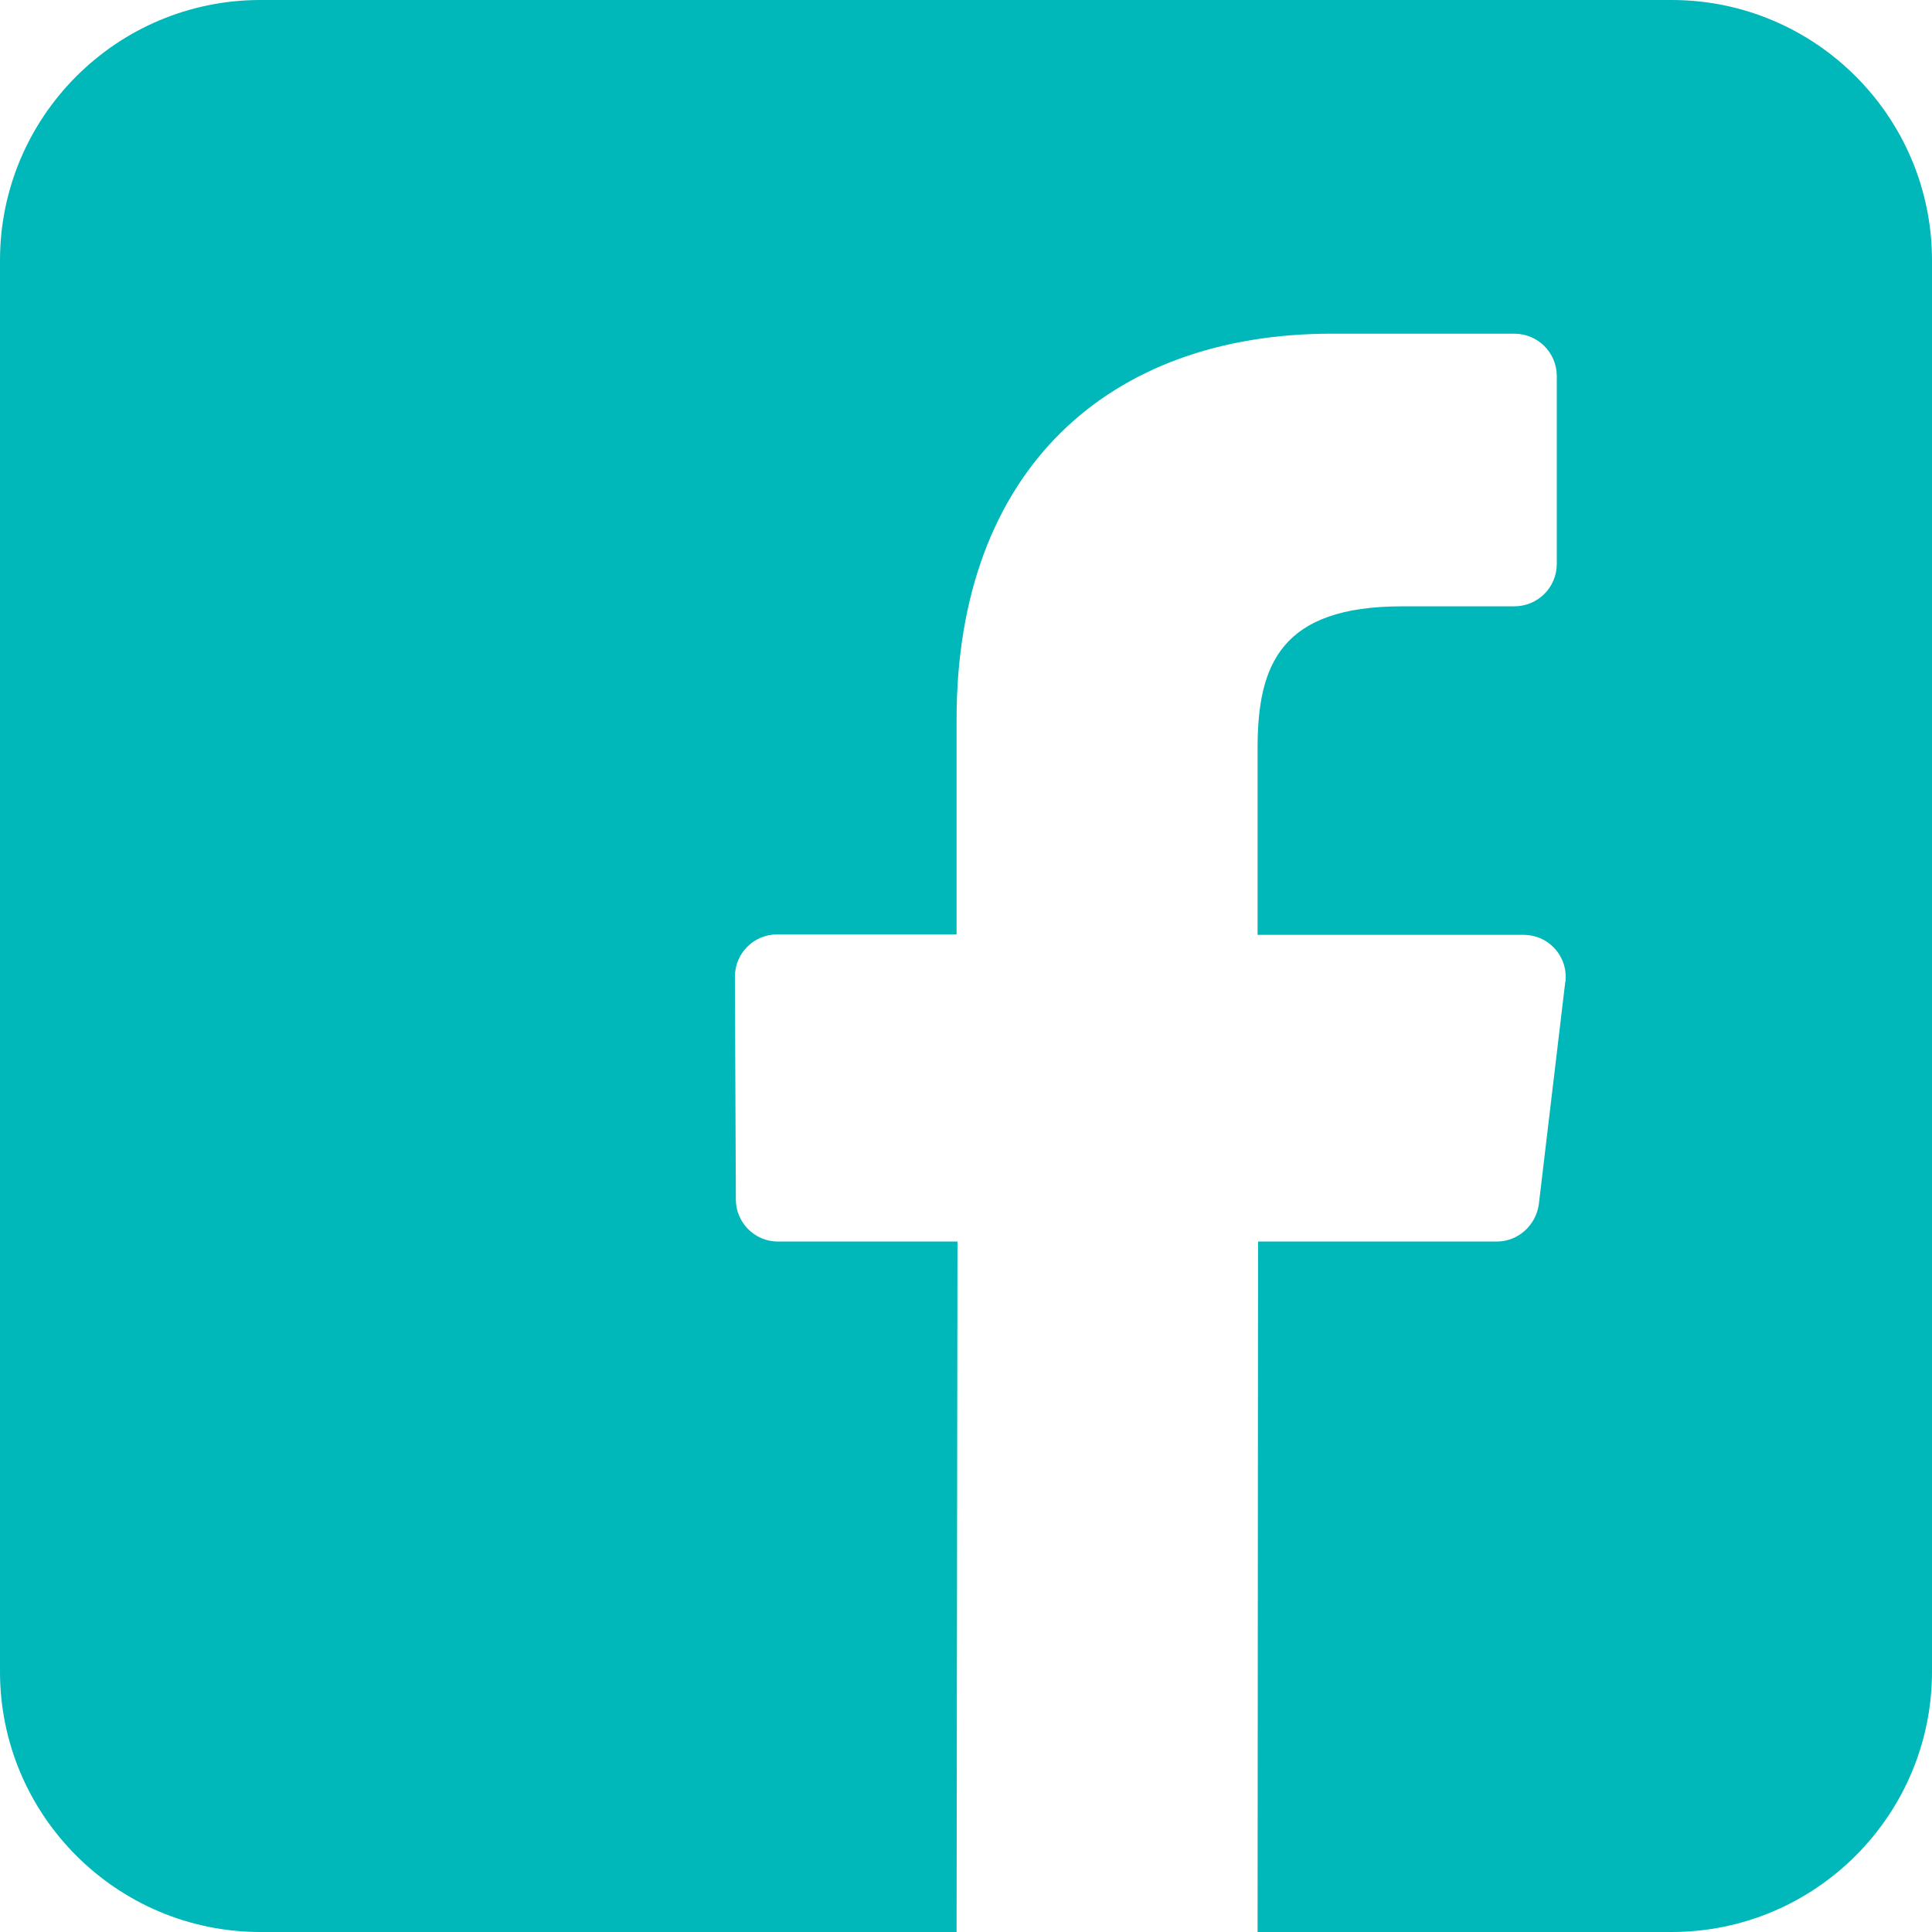 <svg width="24" height="24" viewBox="0 0 24 24" fill="none" xmlns="http://www.w3.org/2000/svg">
<path fill-rule="evenodd" clip-rule="evenodd" d="M20.765 0H3.235C1.45 0 0 1.45 0 3.235V20.765C0 22.55 1.45 24 3.235 24H11.883L11.894 15.423H9.663C9.376 15.423 9.141 15.188 9.141 14.9L9.129 12.135C9.129 11.841 9.364 11.607 9.658 11.607H11.883V8.935C11.883 5.836 13.773 4.145 16.544 4.145H18.81C19.104 4.145 19.339 4.38 19.339 4.673V7.004C19.339 7.297 19.104 7.532 18.81 7.532H17.419C15.916 7.532 15.622 8.249 15.622 9.294V11.613H18.928C19.221 11.613 19.456 11.853 19.45 12.147C19.45 12.164 19.45 12.182 19.444 12.2L19.116 14.959C19.08 15.223 18.857 15.423 18.593 15.423H15.628L15.622 24H20.765C22.55 24 24 22.55 24 20.765V3.235C24 1.45 22.55 0 20.765 0Z" fill="#00B7B9"/>
</svg>
